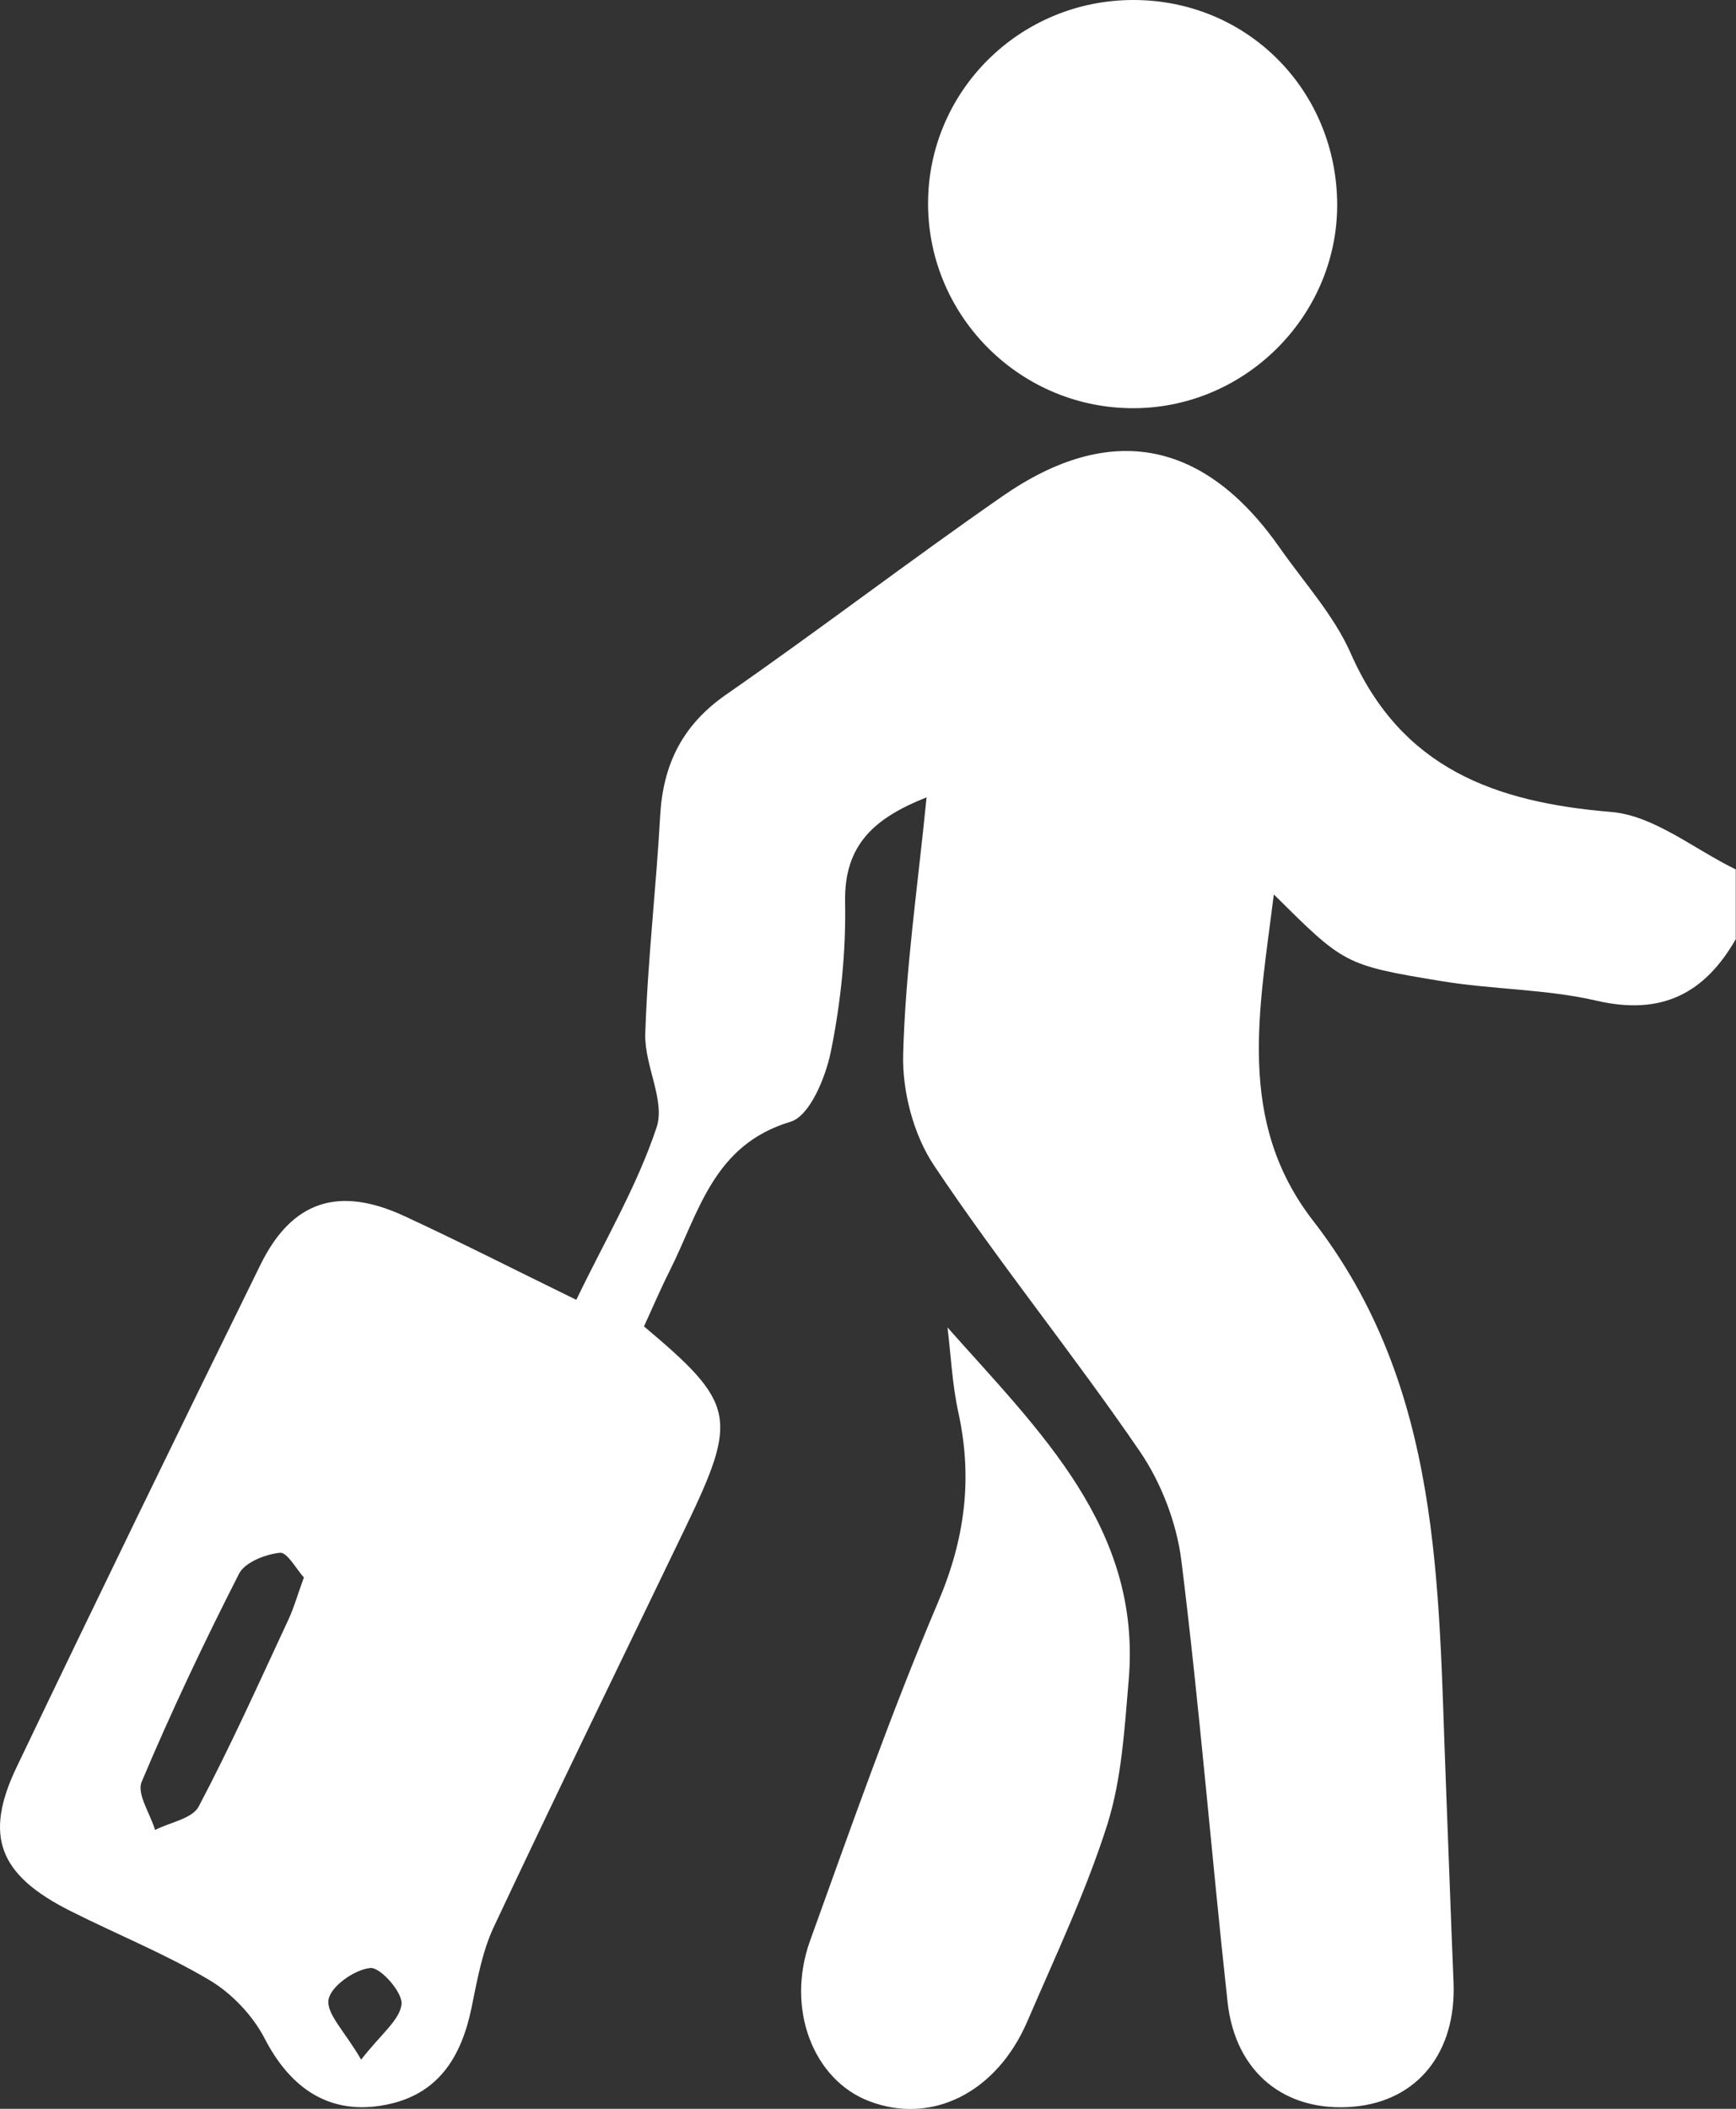 <svg xmlns="http://www.w3.org/2000/svg" width="42" height="51" viewBox="0 0 42 51" fill="none"><rect x="0" y="0" width="42" height="51" fill="#333333" stroke="none"/><path d="M42 22.703C41.244 24.03 40.2 24.566 38.624 24.201C37.406 23.919 36.121 23.933 34.881 23.729C32.512 23.339 32.518 23.314 30.818 21.631C30.48 24.385 29.889 27.099 31.77 29.525C34.897 33.556 34.794 38.345 34.979 43.065C35.043 44.691 35.099 46.315 35.166 47.941C35.236 49.637 34.298 50.808 32.756 50.948C31.101 51.096 29.886 50.133 29.699 48.415C29.309 44.861 29.024 41.294 28.582 37.746C28.467 36.828 28.094 35.857 27.571 35.093C25.97 32.753 24.175 30.546 22.599 28.189C22.101 27.445 21.826 26.393 21.851 25.495C21.904 23.464 22.204 21.439 22.417 19.283C21.163 19.782 20.418 20.421 20.446 21.821C20.468 23.021 20.342 24.242 20.104 25.419C19.978 26.05 19.592 26.99 19.125 27.129C17.252 27.69 16.91 29.325 16.205 30.728C15.978 31.177 15.782 31.642 15.58 32.078C17.797 33.941 17.865 34.281 16.585 36.94C15.034 40.161 13.464 43.372 11.944 46.607C11.661 47.213 11.543 47.902 11.406 48.566C11.16 49.751 10.6 50.658 9.334 50.903C8.005 51.163 7.044 50.538 6.406 49.305C6.118 48.747 5.614 48.214 5.073 47.891C3.998 47.252 2.823 46.78 1.7 46.214C-0.022 45.349 -0.4 44.409 0.404 42.733C2.347 38.672 4.317 34.621 6.305 30.58C7.064 29.04 8.195 28.675 9.785 29.411C11.134 30.036 12.459 30.711 13.943 31.436C14.626 30.016 15.409 28.694 15.885 27.266C16.101 26.619 15.589 25.765 15.611 25.009C15.667 23.247 15.874 21.489 15.972 19.726C16.042 18.485 16.51 17.534 17.565 16.8C19.822 15.233 22.003 13.562 24.259 11.997C26.865 10.19 29.142 10.644 30.967 13.255C31.552 14.092 32.271 14.878 32.677 15.796C33.901 18.583 36.163 19.403 38.982 19.637C40.018 19.724 40.992 20.541 41.994 21.026V22.7L42 22.703ZM7.355 38.153C7.17 37.952 6.949 37.534 6.773 37.553C6.42 37.589 5.927 37.782 5.784 38.058C4.942 39.709 4.147 41.386 3.427 43.093C3.304 43.383 3.634 43.863 3.752 44.256C4.113 44.072 4.653 43.983 4.807 43.69C5.586 42.214 6.269 40.691 6.974 39.177C7.111 38.884 7.198 38.571 7.352 38.15L7.355 38.153ZM8.738 49.81C9.22 49.19 9.676 48.85 9.715 48.468C9.743 48.186 9.206 47.575 8.962 47.595C8.584 47.628 8.007 48.033 7.949 48.356C7.887 48.697 8.341 49.126 8.735 49.807L8.738 49.81Z" fill="white"></path><path d="M22.92 32.1C25.152 34.616 27.624 36.962 27.307 40.633C27.206 41.807 27.139 43.017 26.789 44.128C26.271 45.757 25.53 47.316 24.852 48.892C24.107 50.616 22.537 51.391 21.031 50.817C19.678 50.303 19.004 48.582 19.6 46.931C20.591 44.184 21.557 41.425 22.699 38.739C23.349 37.213 23.534 35.748 23.186 34.158C23.038 33.486 23.007 32.789 22.923 32.1H22.92Z" fill="white"></path><path d="M27.459 9.872C24.721 9.897 22.47 7.685 22.453 4.951C22.439 2.218 24.665 0 27.42 0C30.133 0 32.283 2.117 32.35 4.84C32.414 7.559 30.191 9.846 27.462 9.872H27.459Z" fill="white"></path></svg>